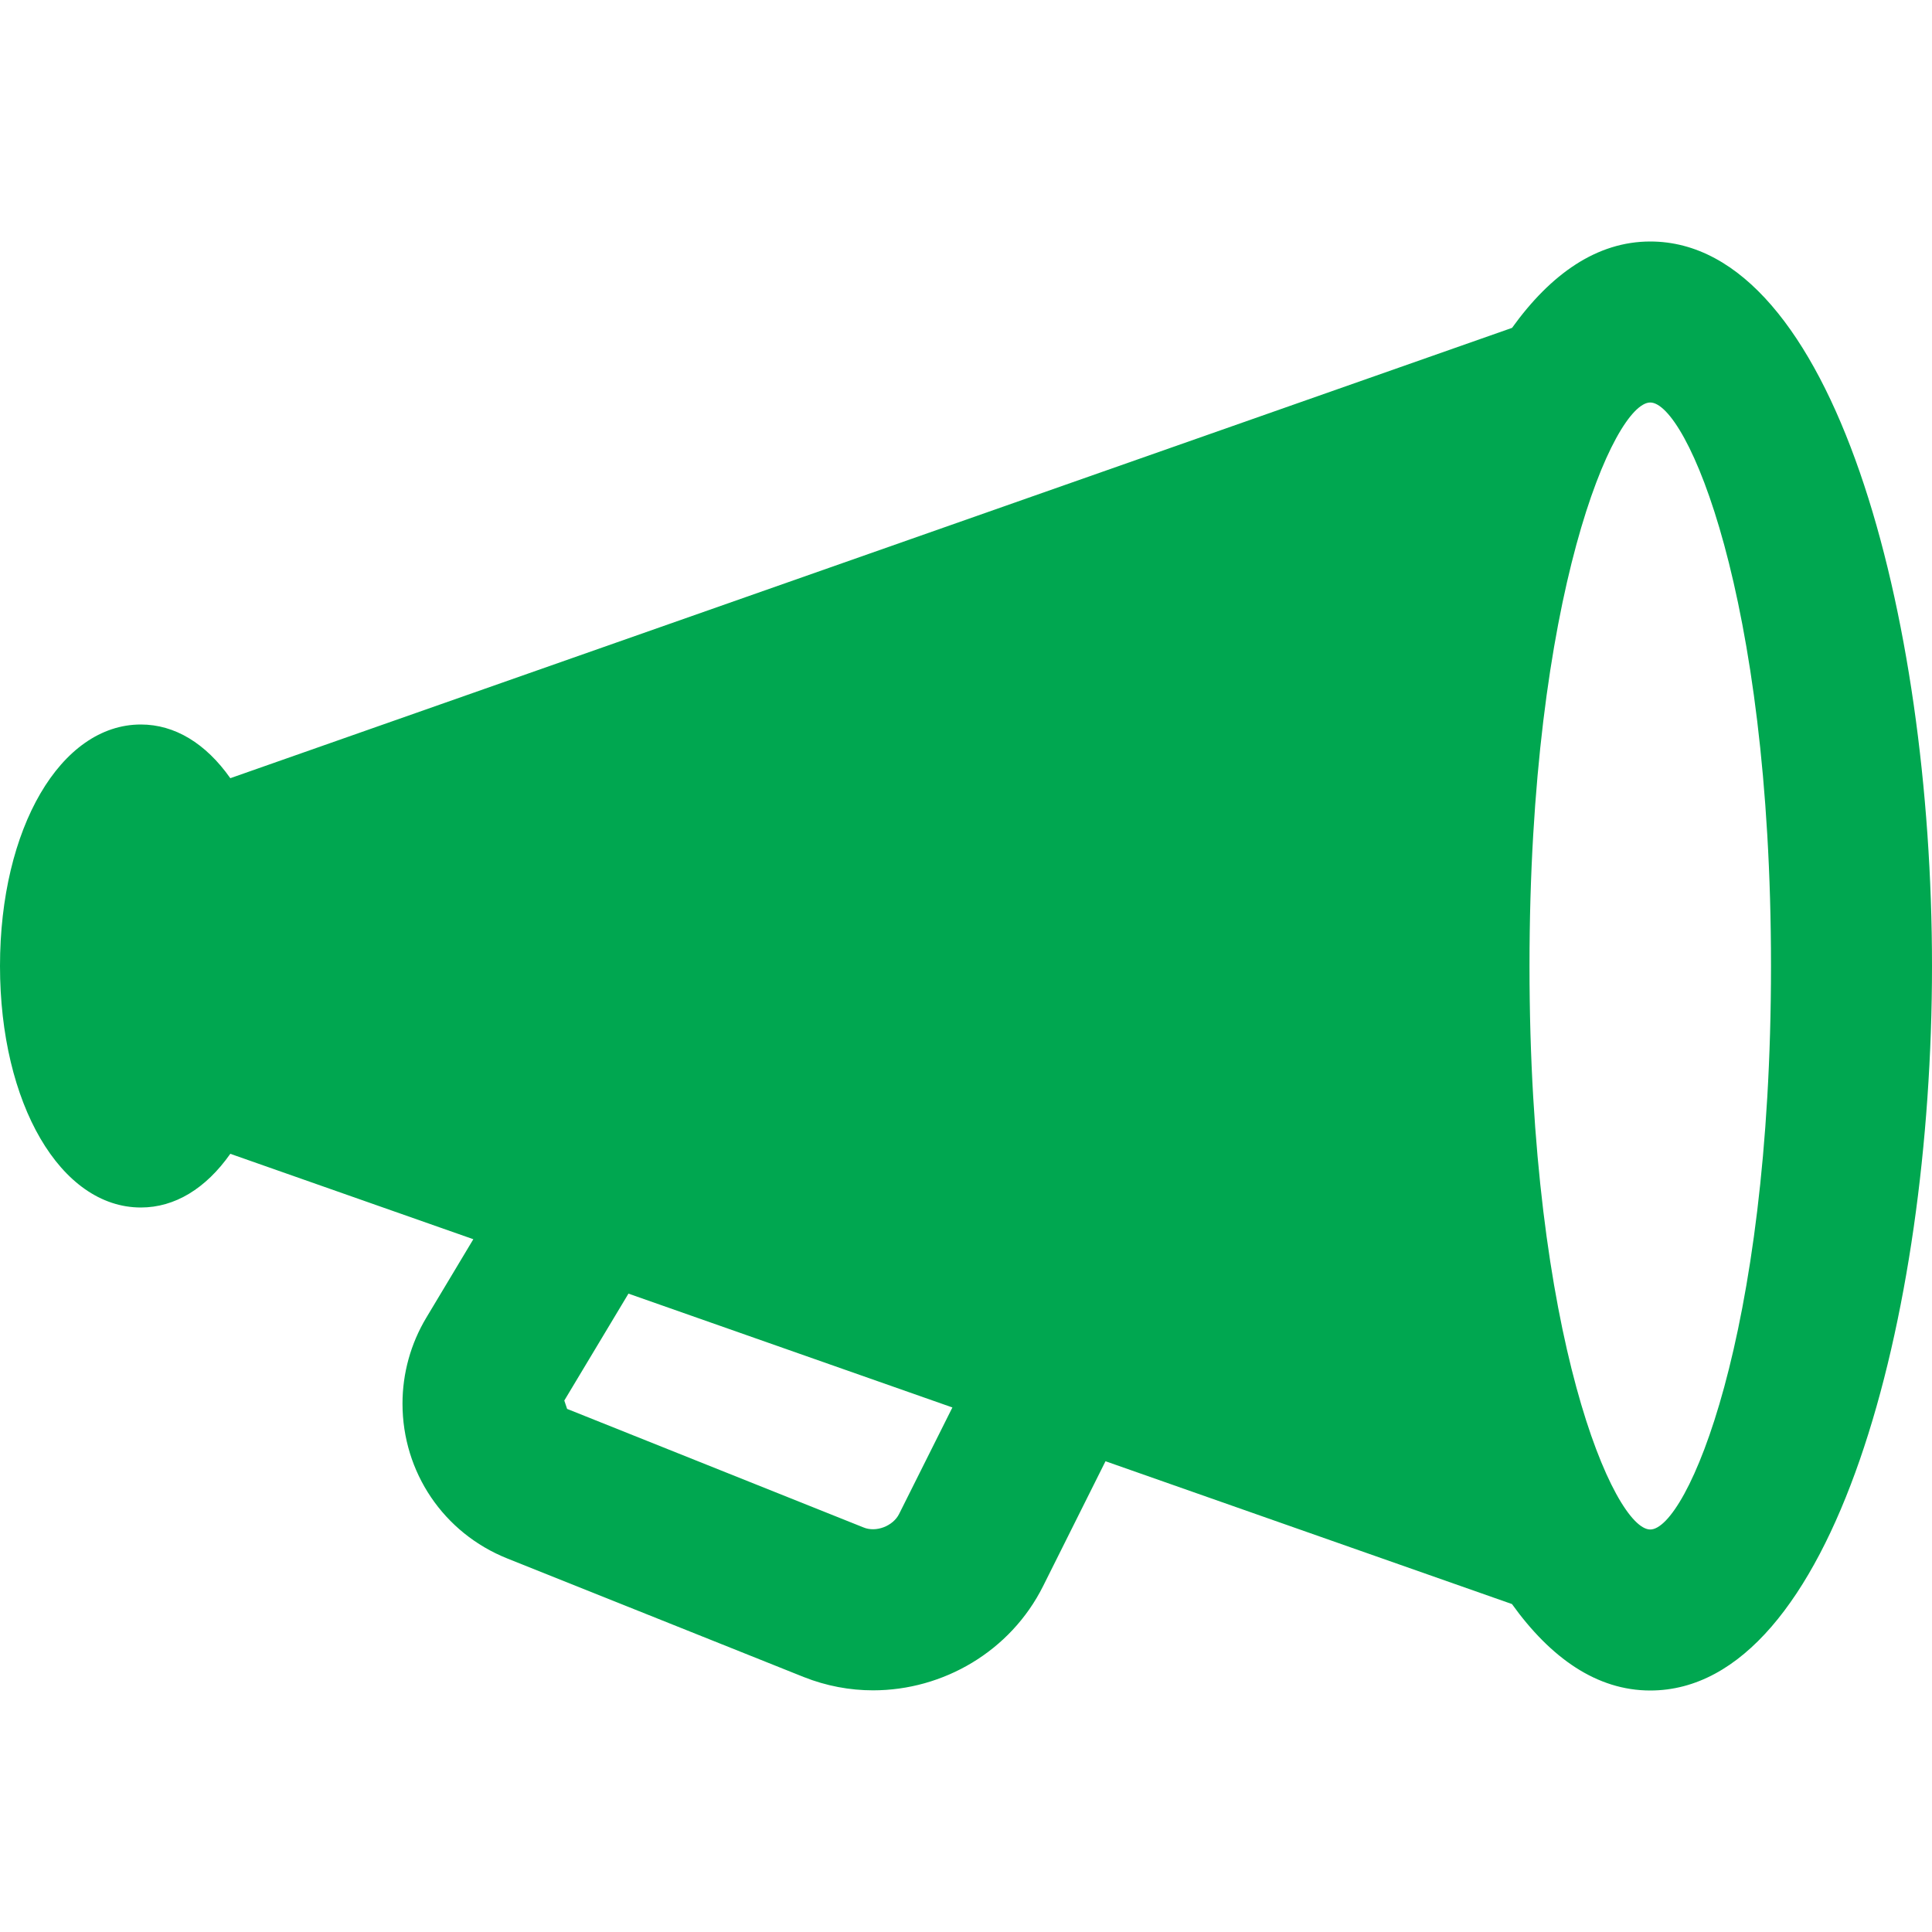 <?xml version="1.0" encoding="iso-8859-1"?>
<!-- Generator: Adobe Illustrator 19.0.0, SVG Export Plug-In . SVG Version: 6.00 Build 0)  -->
<svg xmlns="http://www.w3.org/2000/svg" xmlns:xlink="http://www.w3.org/1999/xlink" version="1.1" id="Layer_1" x="0px" y="0px" viewBox="0 0 512 512" style="enable-background:new 0 0 512 512;" xml:space="preserve" width="512px" height="512px">
<g>
	<g>
		<path d="M437.333,64c-14.165,0-26.368,8.619-36.629,22.891L61.035,206.229C54.528,196.992,46.315,192,37.333,192    C16.043,192,0,219.52,0,256s16.043,64,37.333,64c8.981,0,17.195-4.992,23.701-14.229l64.405,22.635l-12.48,20.821    c-4.117,6.869-6.293,14.741-6.293,22.741c0,18.197,10.901,34.304,27.776,41.045l78.528,31.403    c5.995,2.389,12.245,3.541,18.411,3.541c18.539,0,36.416-10.304,45.077-27.669l16.512-33.045l107.712,37.845    C410.944,439.381,423.168,448,437.333,448C485.824,448,512,349.077,512,256S485.824,64,437.333,64z M238.272,401.216    c-1.6,3.2-6.101,4.971-9.451,3.563l-78.528-31.403l-0.747-2.219l17.003-28.331l85.845,30.165L238.272,401.216z M437.333,405.333    c-9.579,0-32-50.795-32-149.333s22.421-149.333,32-149.333c9.579,0,32,50.795,32,149.333S446.912,405.333,437.333,405.333z" fill="#00a750"/>
	</g>
</g>
<g>
</g>
<g>
</g>
<g>
</g>
<g>
</g>
<g>
</g>
<g>
</g>
<g>
</g>
<g>
</g>
<g>
</g>
<g>
</g>
<g>
</g>
<g>
</g>
<g>
</g>
<g>
</g>
<g>
</g>
</svg>
